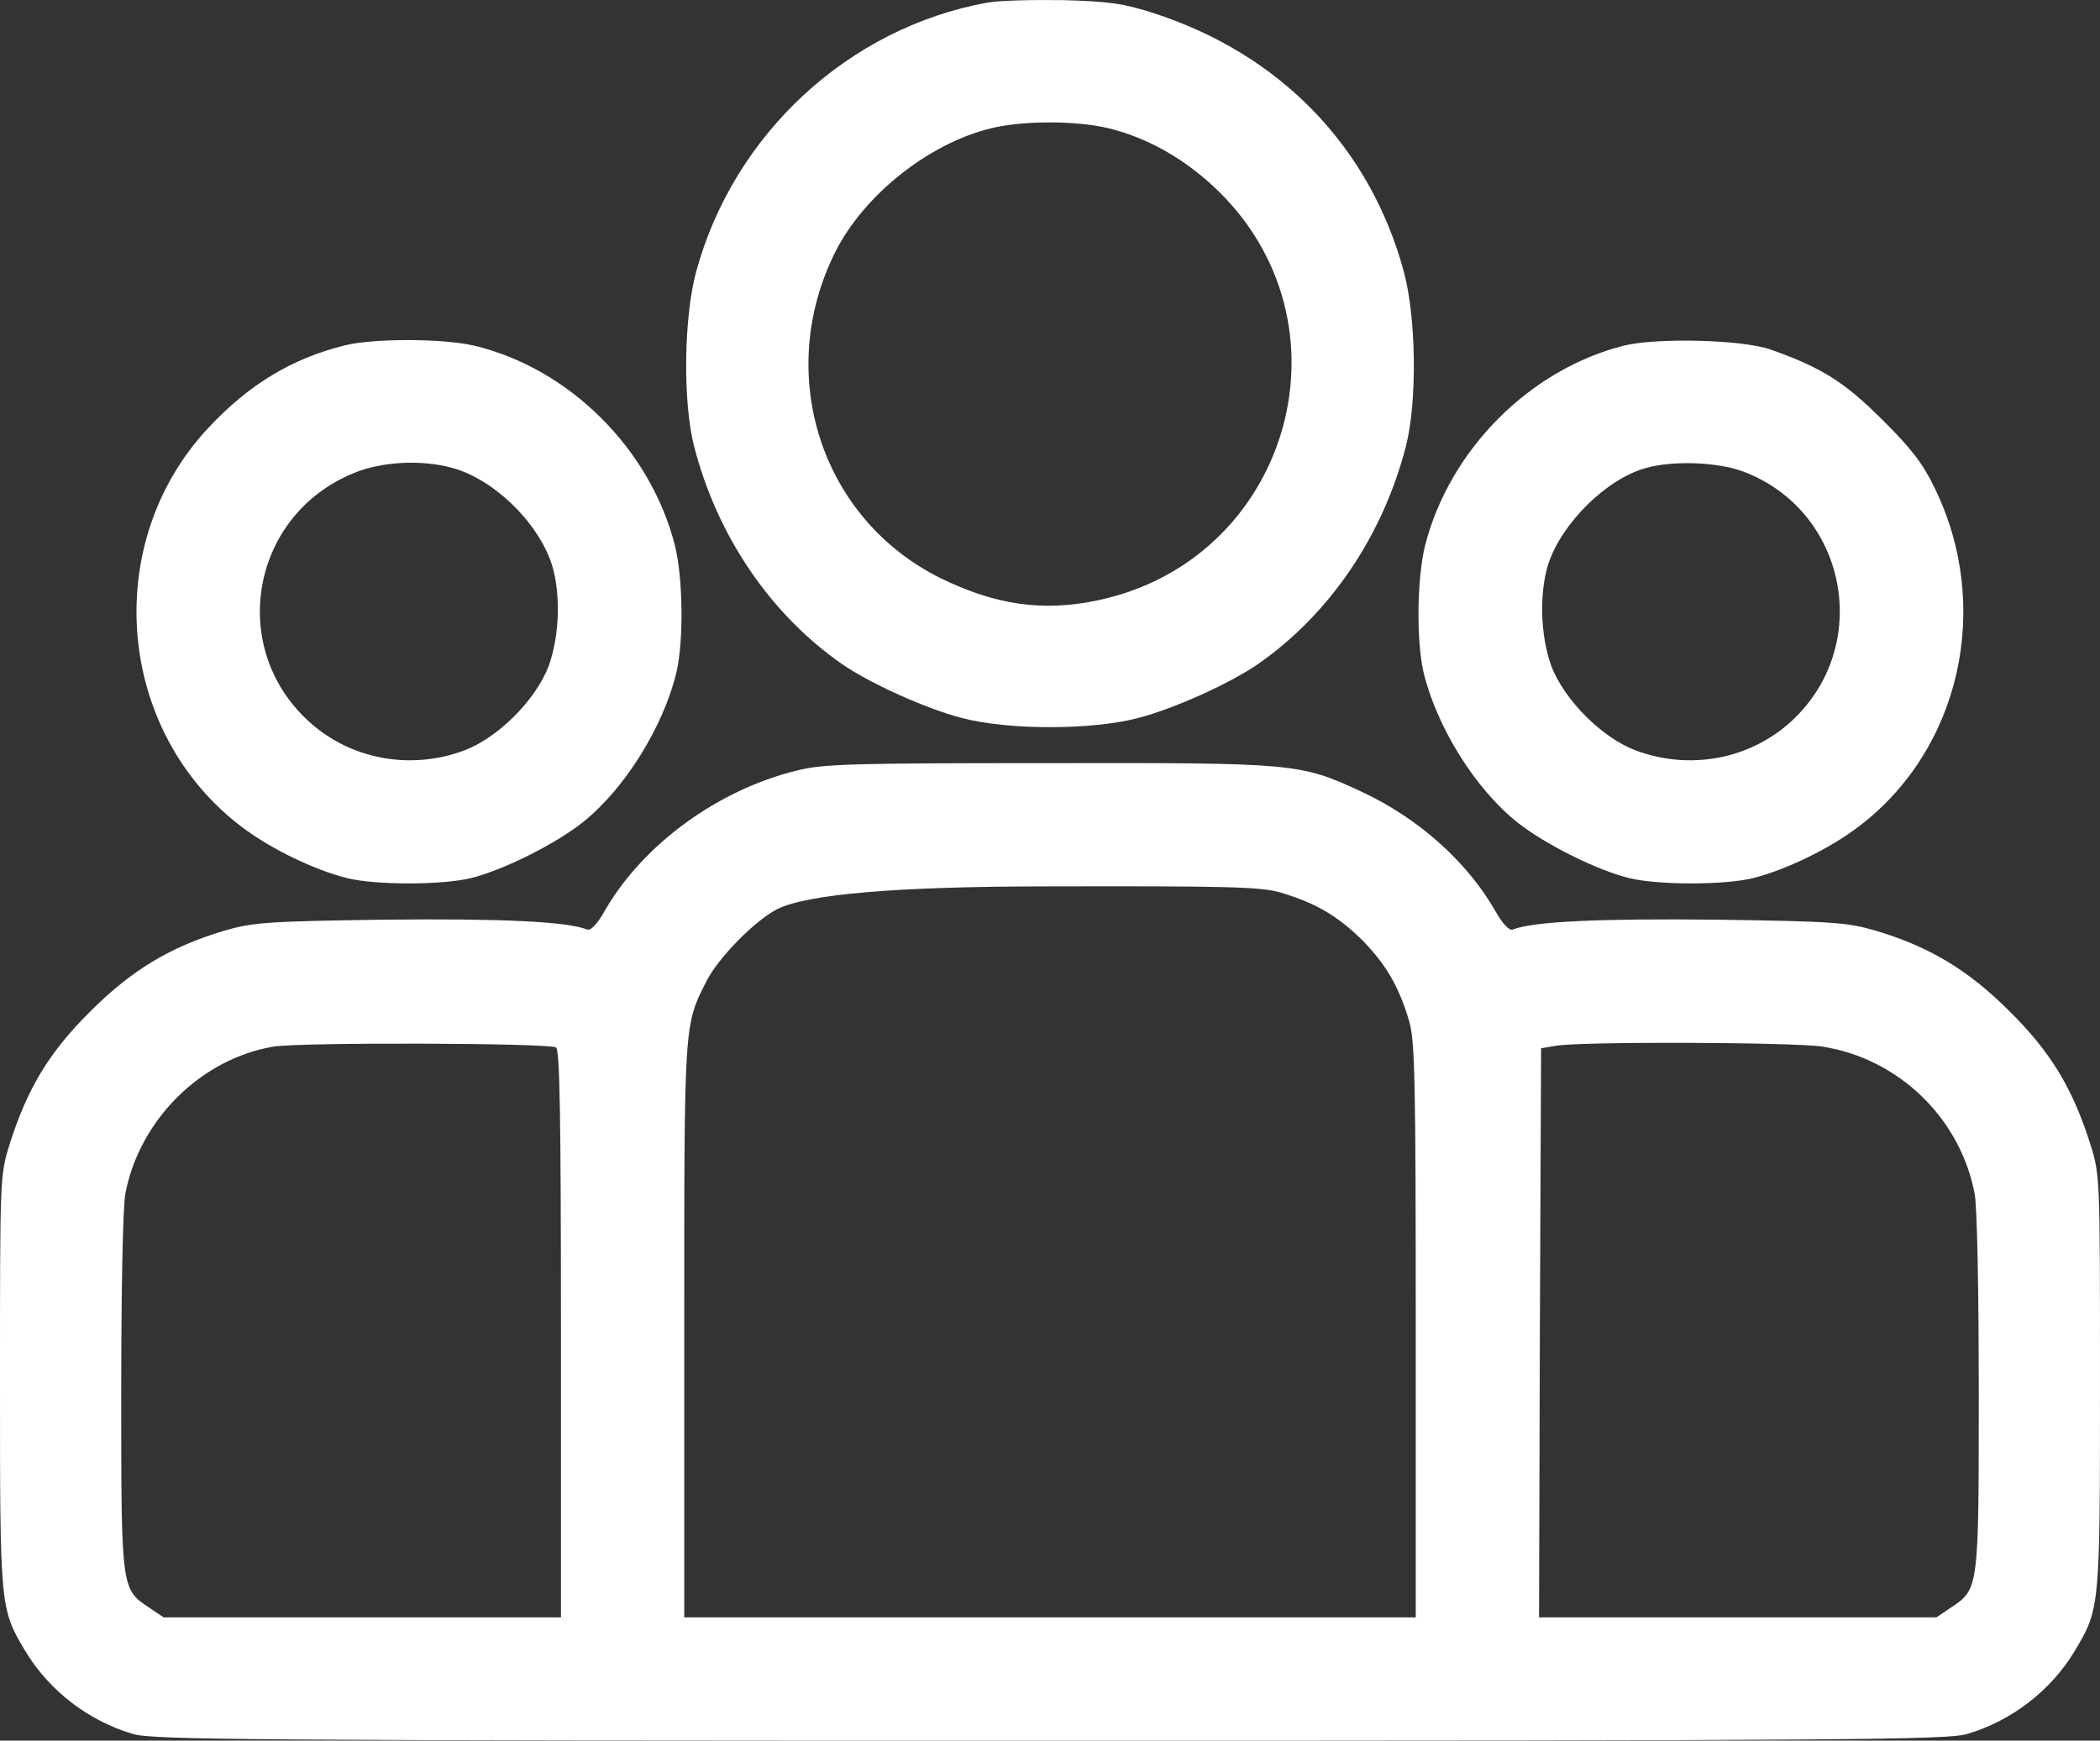 <?xml version="1.0" encoding="UTF-8"?>
<svg id="Calque_1" data-name="Calque 1" xmlns="http://www.w3.org/2000/svg" viewBox="0 0 511 423.63">
  <rect x="0" y="0" width="511" height="423.63" fill="#333333" stroke="none"/>
  <defs>
    <style>
      .cls-1 {
        fill: #fff;
        stroke-width: 0px;
      }
    </style>
  </defs>
  <path class="cls-1" d="M240.3.63c-33.8,6.1-61.8,32-70.9,65.5-3,11-3.3,31.6-.5,42.5,5.6,21.8,18.6,40.9,36,53,7,4.8,20.3,10.8,29.1,13.1,11.3,3,31.7,3,43,0,8.8-2.3,22.1-8.3,29.1-13.1,17.4-12.1,30.4-31.2,36-53,2.8-10.9,2.5-31.5-.5-42.5-8.2-30.4-30.2-53.1-61.1-63-7.1-2.3-10.7-2.8-22-3.1-7.4-.1-15.6.1-18.2.6ZM269.4,31.13c10.1,2.4,19.6,7.9,27.7,16,33,33.2,16,89.4-30.1,99-13.2,2.8-24.8,1.1-38.1-5.4-29.1-14.4-40.5-49.6-25.7-79.3,7-14,22.8-26.5,37.9-30.2,7.8-1.9,20.4-1.9,28.3-.1Z"/>
  <path class="cls-1" d="M84,84.03c-13,3.2-23.5,9.6-33.3,20.1-26.3,28.1-22.4,74,8.1,97.1,7.1,5.4,17.7,10.5,25.7,12.5,7,1.7,22.9,1.7,30,0,7.8-1.9,20.5-8.2,27.3-13.6,10.2-8.1,19.6-23.2,22.8-36.5,1.8-7.7,1.6-23.1-.4-31-6-23.4-25.7-43-48.8-48.5-7.7-1.8-24.4-1.8-31.4-.1ZM109.9,113.83c10.1,2.7,20.8,13,24.3,23.3,2.3,7.1,2,17.6-.7,25-3.2,8.3-12.3,17.4-20.5,20.5-13.1,4.9-27.7,2.2-37.8-7-19.9-18.1-14.1-50.3,10.9-60.5,6.7-2.8,16.4-3.3,23.8-1.3Z"/>
  <path class="cls-1" d="M395.1,84.13c-22.9,5.8-42.3,25.3-48.3,48.5-2,7.9-2.2,23.3-.4,31,3.2,13.3,12.6,28.4,22.8,36.5,6.8,5.4,19.5,11.7,27.3,13.6,7.1,1.7,23,1.7,30,0,8-2,18.6-7.1,25.7-12.5,24.9-18.8,32.7-53.7,18.5-82.6-2.8-5.8-5.7-9.6-12.7-16.5-9.1-9.1-14.8-12.7-27-17-6.9-2.5-27.8-3-35.9-1ZM424.1,114.73c25.4,9.5,31.8,42.5,11.7,60.9-10.1,9.2-24.7,11.9-37.8,7-8.2-3.1-17.3-12.2-20.5-20.5-2.7-7.4-3-17.9-.7-25,3.3-9.9,14.2-20.6,23.6-23.2,6.6-1.9,17.5-1.5,23.7.8Z"/>
  <path class="cls-1" d="M193.9,187.53c-19.2,4.7-37.3,17.9-46.6,33.9-1.9,3.4-3.5,5.1-4.4,4.8-5.1-2-21.3-2.7-49.6-2.4-28.8.4-31.9.7-38.8,2.7-13,3.9-22.4,9.5-32.5,19.6-10,9.9-15.4,18.8-19.7,32.5-2.3,7.4-2.3,7.9-2.3,57.5,0,55,0,55.4,6.1,65.6,5.8,9.7,15.4,17.1,26.3,20.3,4.9,1.4,27.4,1.6,223.1,1.6s218.2-.2,223.1-1.6c10.9-3.2,20.5-10.6,26.3-20.3,6.1-10.2,6.1-10.6,6.1-65.6,0-49.6,0-50.1-2.3-57.5-4.3-13.7-9.7-22.6-19.7-32.5-10.1-10.1-19.5-15.7-32.5-19.6-6.9-2-10-2.3-38.8-2.7-28.3-.3-44.5.4-49.6,2.4-.9.3-2.5-1.4-4.4-4.8-6.9-11.9-18.7-22.4-32.5-28.8-14.9-6.9-16-7-76.4-6.9-47.7,0-54.6.2-60.9,1.8ZM311.6,217.23c8.5,2.5,13.9,5.7,19.8,11.5,5.8,5.9,9,11.3,11.5,19.8,1.4,4.8,1.6,14,1.6,75.3v69.8h-178v-69.8c0-75.6-.1-74.2,5.5-85.2,2.8-5.5,11.6-14.5,17-17.3q10.9-5.6,66.1-5.6c44.1-.1,51.8.1,56.5,1.5ZM135.3,254.93c.9.6,1.2,15.7,1.2,69.8v68.9H39.8l-3.4-2.3c-6.9-4.6-6.9-4.2-6.9-52.3,0-25.2.4-45.4,1-48.5,3.4-17.9,18.3-32.8,36-35.8,6.6-1.1,67-.9,68.8.2ZM443.5,254.73c18.5,2.9,33.5,17.4,37,35.8.6,3.1,1,23.3,1,48.5,0,48.1,0,47.7-6.9,52.3l-3.4,2.3h-96.7l.2-69.3.3-69.2,3.5-.6c6-1.1,58.2-.9,65,.2Z"/>
</svg>